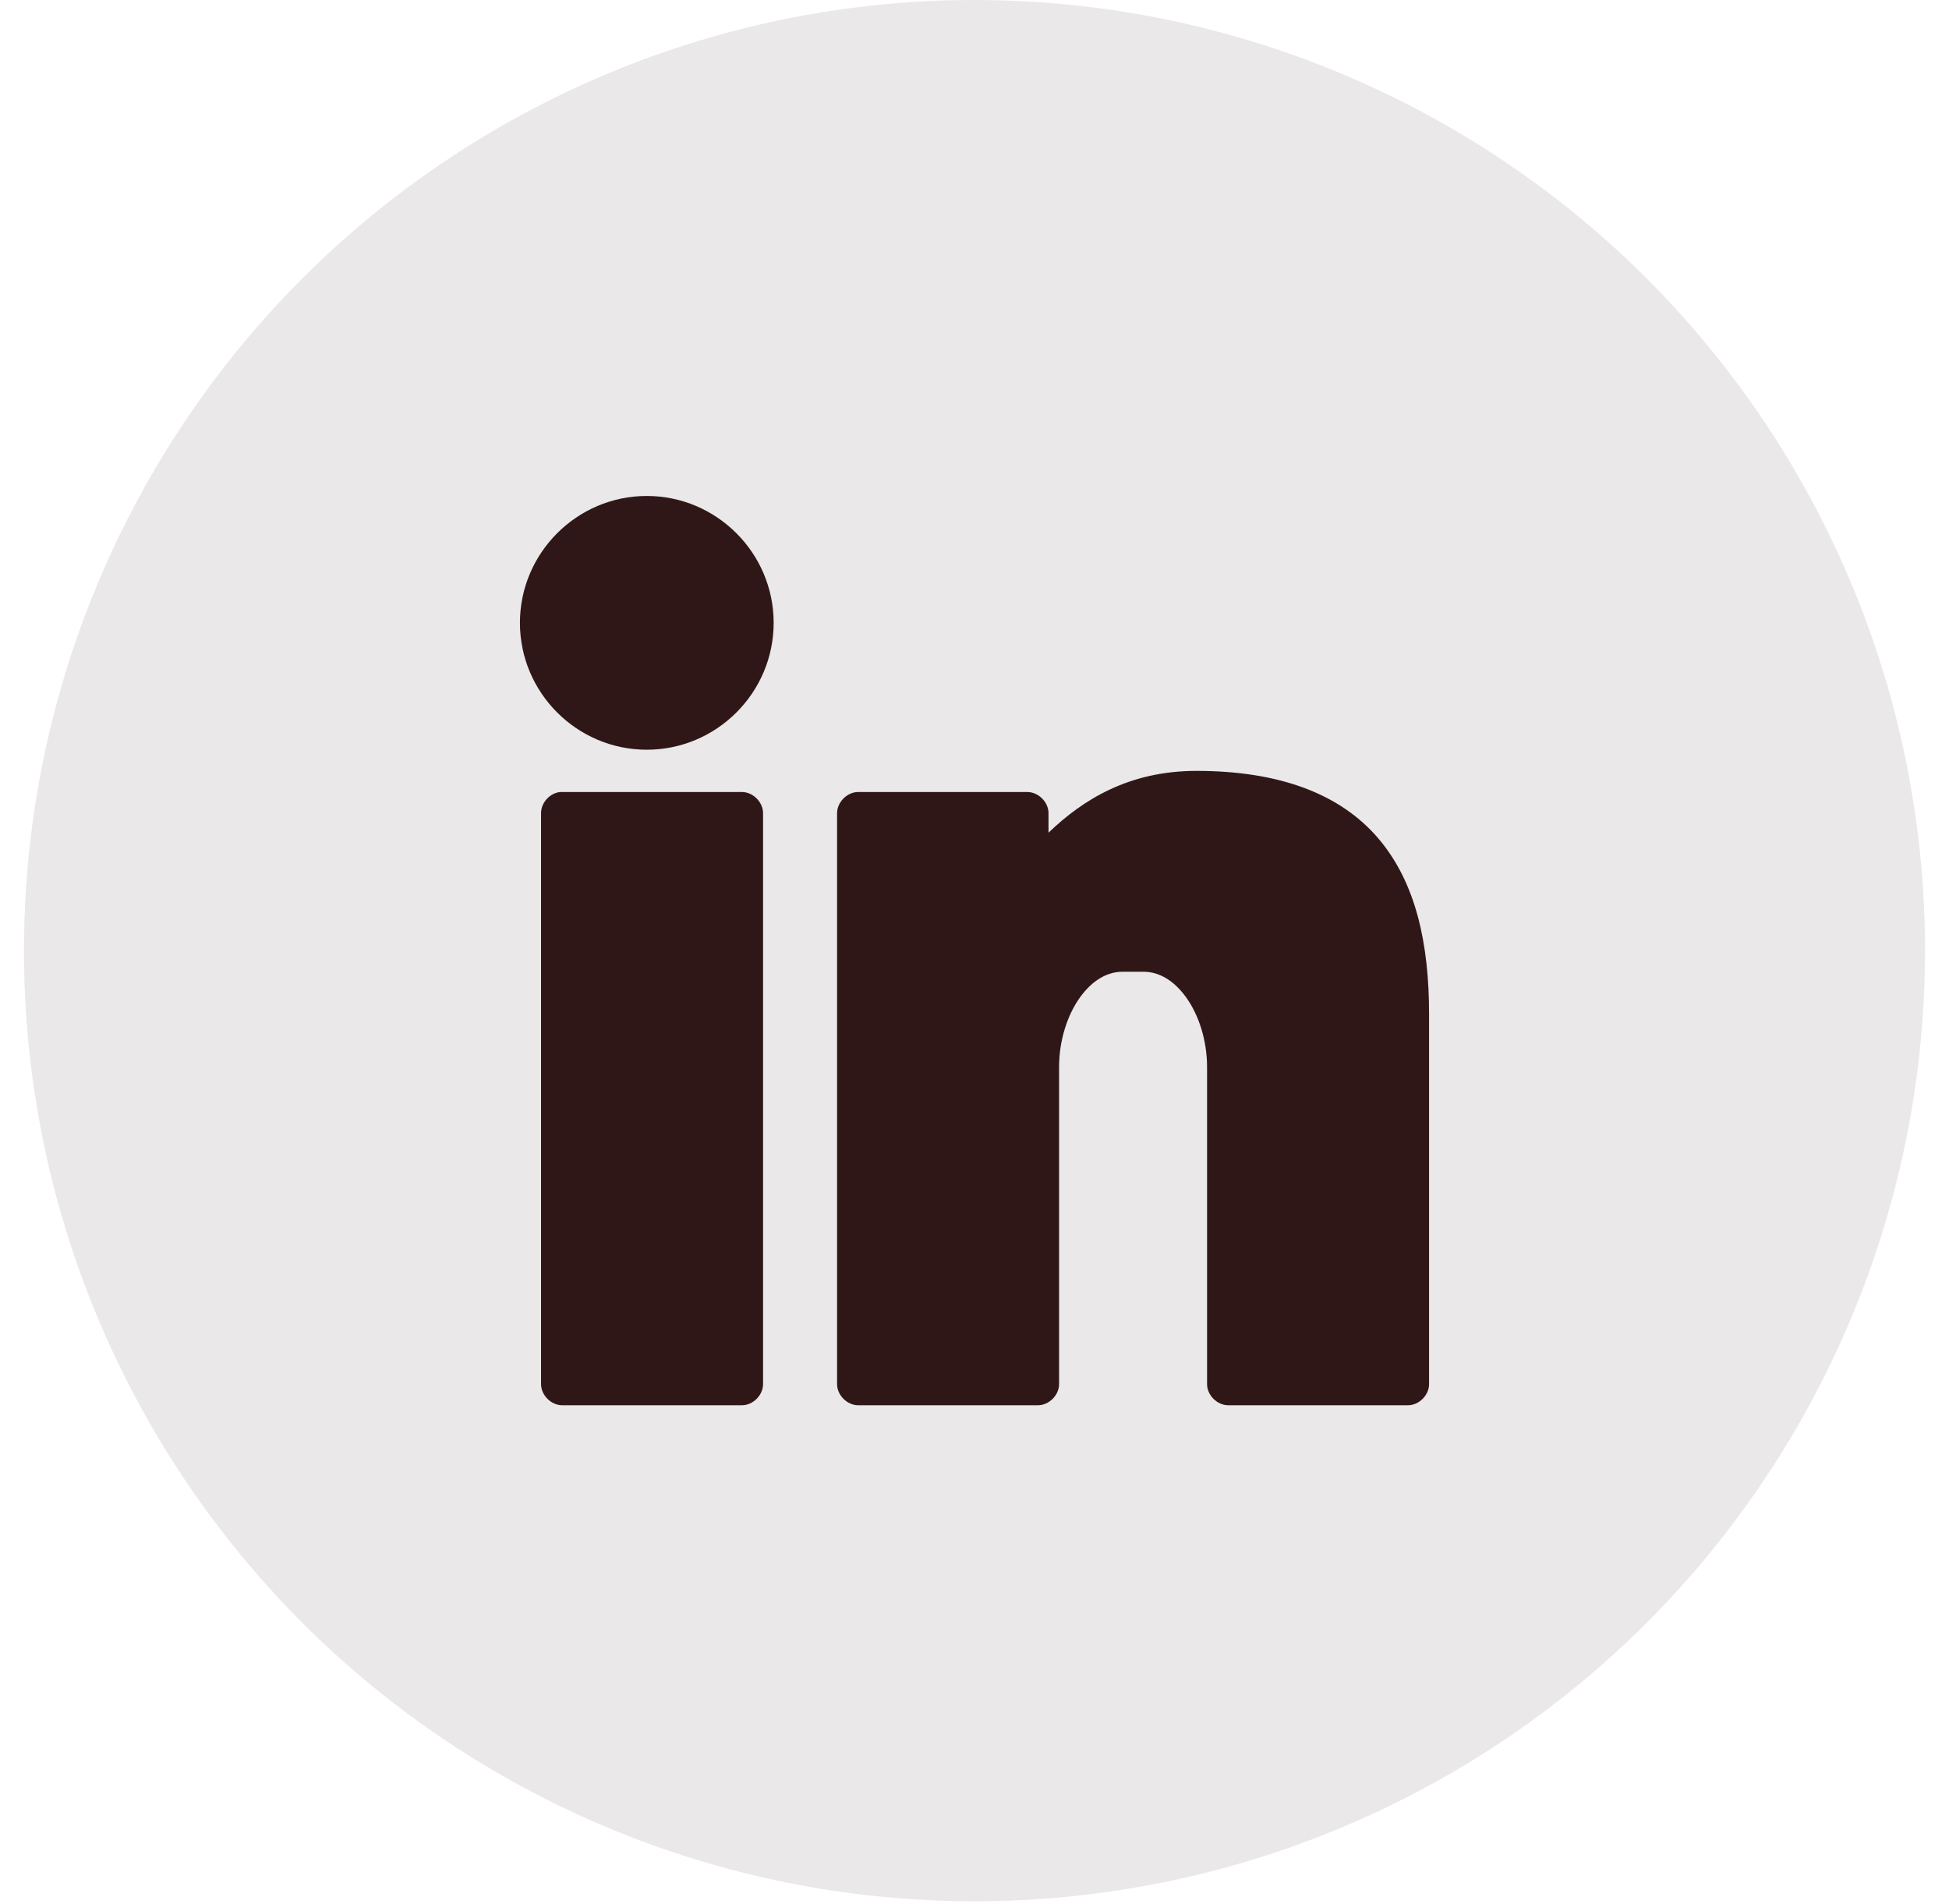 <?xml version="1.0" encoding="UTF-8"?>
<svg xmlns="http://www.w3.org/2000/svg" width="43" height="42" viewBox="0 0 43 42" fill="none">
  <circle opacity="0.1" cx="21.5" cy="20.971" r="20.971" fill="#2F1718"></circle>
  <path d="M14.27 10.941C12.729 10.941 11.471 12.2 11.471 13.74C11.471 15.281 12.729 16.539 14.27 16.539C15.81 16.539 17.069 15.281 17.069 13.74C17.069 12.2 15.81 10.941 14.27 10.941ZM26.398 17.006C24.907 17.006 23.893 17.64 23.133 18.369V17.939C23.133 17.694 22.91 17.472 22.666 17.472H18.934C18.69 17.472 18.468 17.695 18.468 17.939V30.534C18.468 30.778 18.69 31 18.934 31H22.899C23.144 31 23.366 30.778 23.366 30.534V23.536C23.366 22.946 23.552 22.387 23.825 22.006C24.098 21.625 24.428 21.437 24.765 21.437H25.232C25.569 21.437 25.899 21.625 26.172 22.006C26.445 22.387 26.631 22.946 26.631 23.537V30.534C26.631 30.778 26.854 31 27.098 31H31.063C31.307 31 31.529 30.778 31.529 30.534L31.529 22.37C31.529 20.815 31.238 19.465 30.407 18.493C29.576 17.52 28.24 17.006 26.398 17.006ZM12.36 17.472C12.13 17.494 11.936 17.708 11.937 17.939V30.534C11.937 30.778 12.159 31 12.403 31H16.369C16.613 31 16.835 30.778 16.835 30.534V17.939C16.835 17.694 16.613 17.472 16.369 17.472H12.36Z" fill="#2F1718"></path>
</svg>
